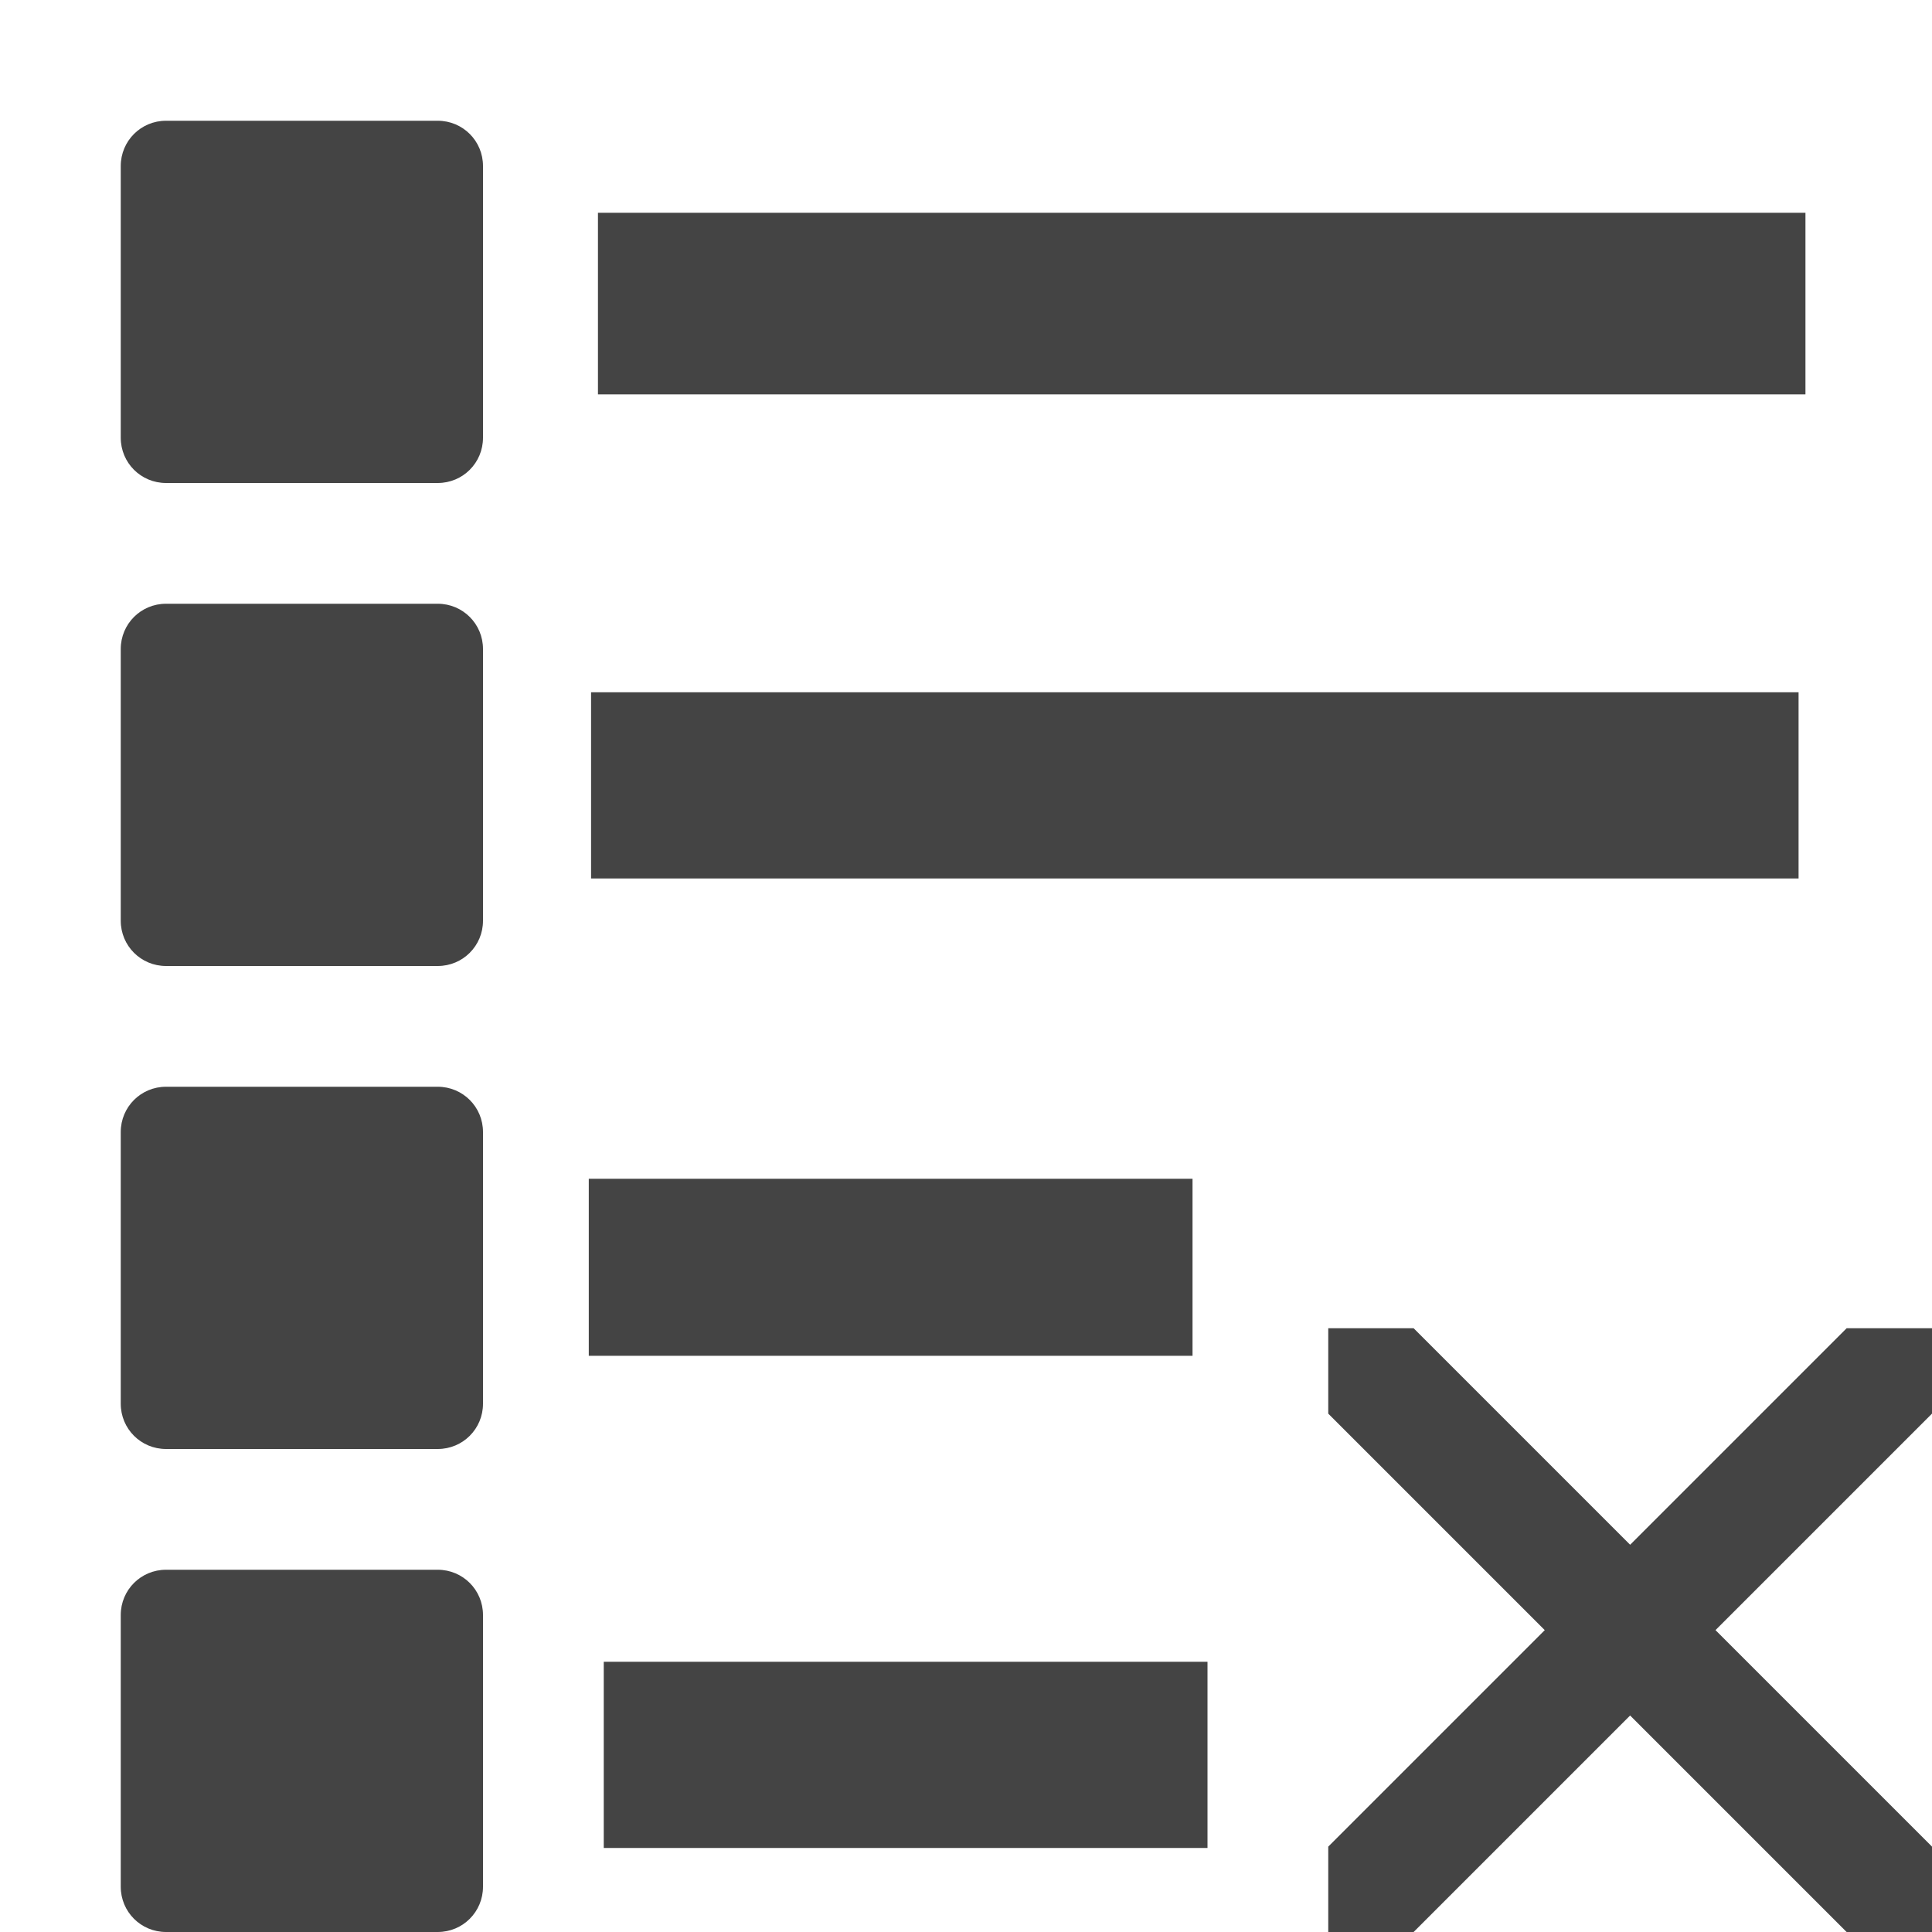 <svg xmlns="http://www.w3.org/2000/svg" viewBox="0 0 16 16">
 <defs>
  <style id="current-color-scheme" type="text/css">
   .ColorScheme-Text { color:#444444; } .ColorScheme-Highlight { color:#4285f4; } .ColorScheme-NeutralText { color:#ff9800; } .ColorScheme-PositiveText { color:#4caf50; } .ColorScheme-NegativeText { color:#f44336; }
  </style>
 </defs>
 <g fill="#444444">
  <path d="m11 11v.707l1.793 1.793-1.793 1.793v.707h.707l1.793-1.793 1.793 1.793h.707v-.707l-1.793-1.793 1.793-1.793v-.707h-.707l-1.793 1.793-1.793-1.793z"/>
  <path d="m1.375 13c-.208 0-.375.167-.375.375v2.25c0 .208.167.375.375.375h2.25c.208 0 .375-.167.375-.375v-2.25c0-.208-.167-.375-.375-.375zm3.625.762v1.542h5v-1.542zm-3.625-4.762c-.208 0-.375.167-.375.375v2.25c0 .208.167.375.375.375h2.25c.208 0 .375-.167.375-.375v-2.25c0-.208-.167-.375-.375-.375zm3.501.762v1.466h5v-1.466zm-3.501-4.762c-.208 0-.375.167-.375.375v2.25c0 .208.167.375.375.375h2.25c.208 0 .375-.167.375-.375v-2.25c0-.208-.167-.375-.375-.375zm3.52.733v1.542h10v-1.542zm-3.52-4.733c-.208 0-.375.167-.375.375v2.25c0 .208.167.375.375.375h2.25c.208 0 .375-.167.375-.375v-2.25c0-.208-.167-.375-.375-.375zm3.577.762v1.504h10v-1.504z"/>
 </g>
</svg>
